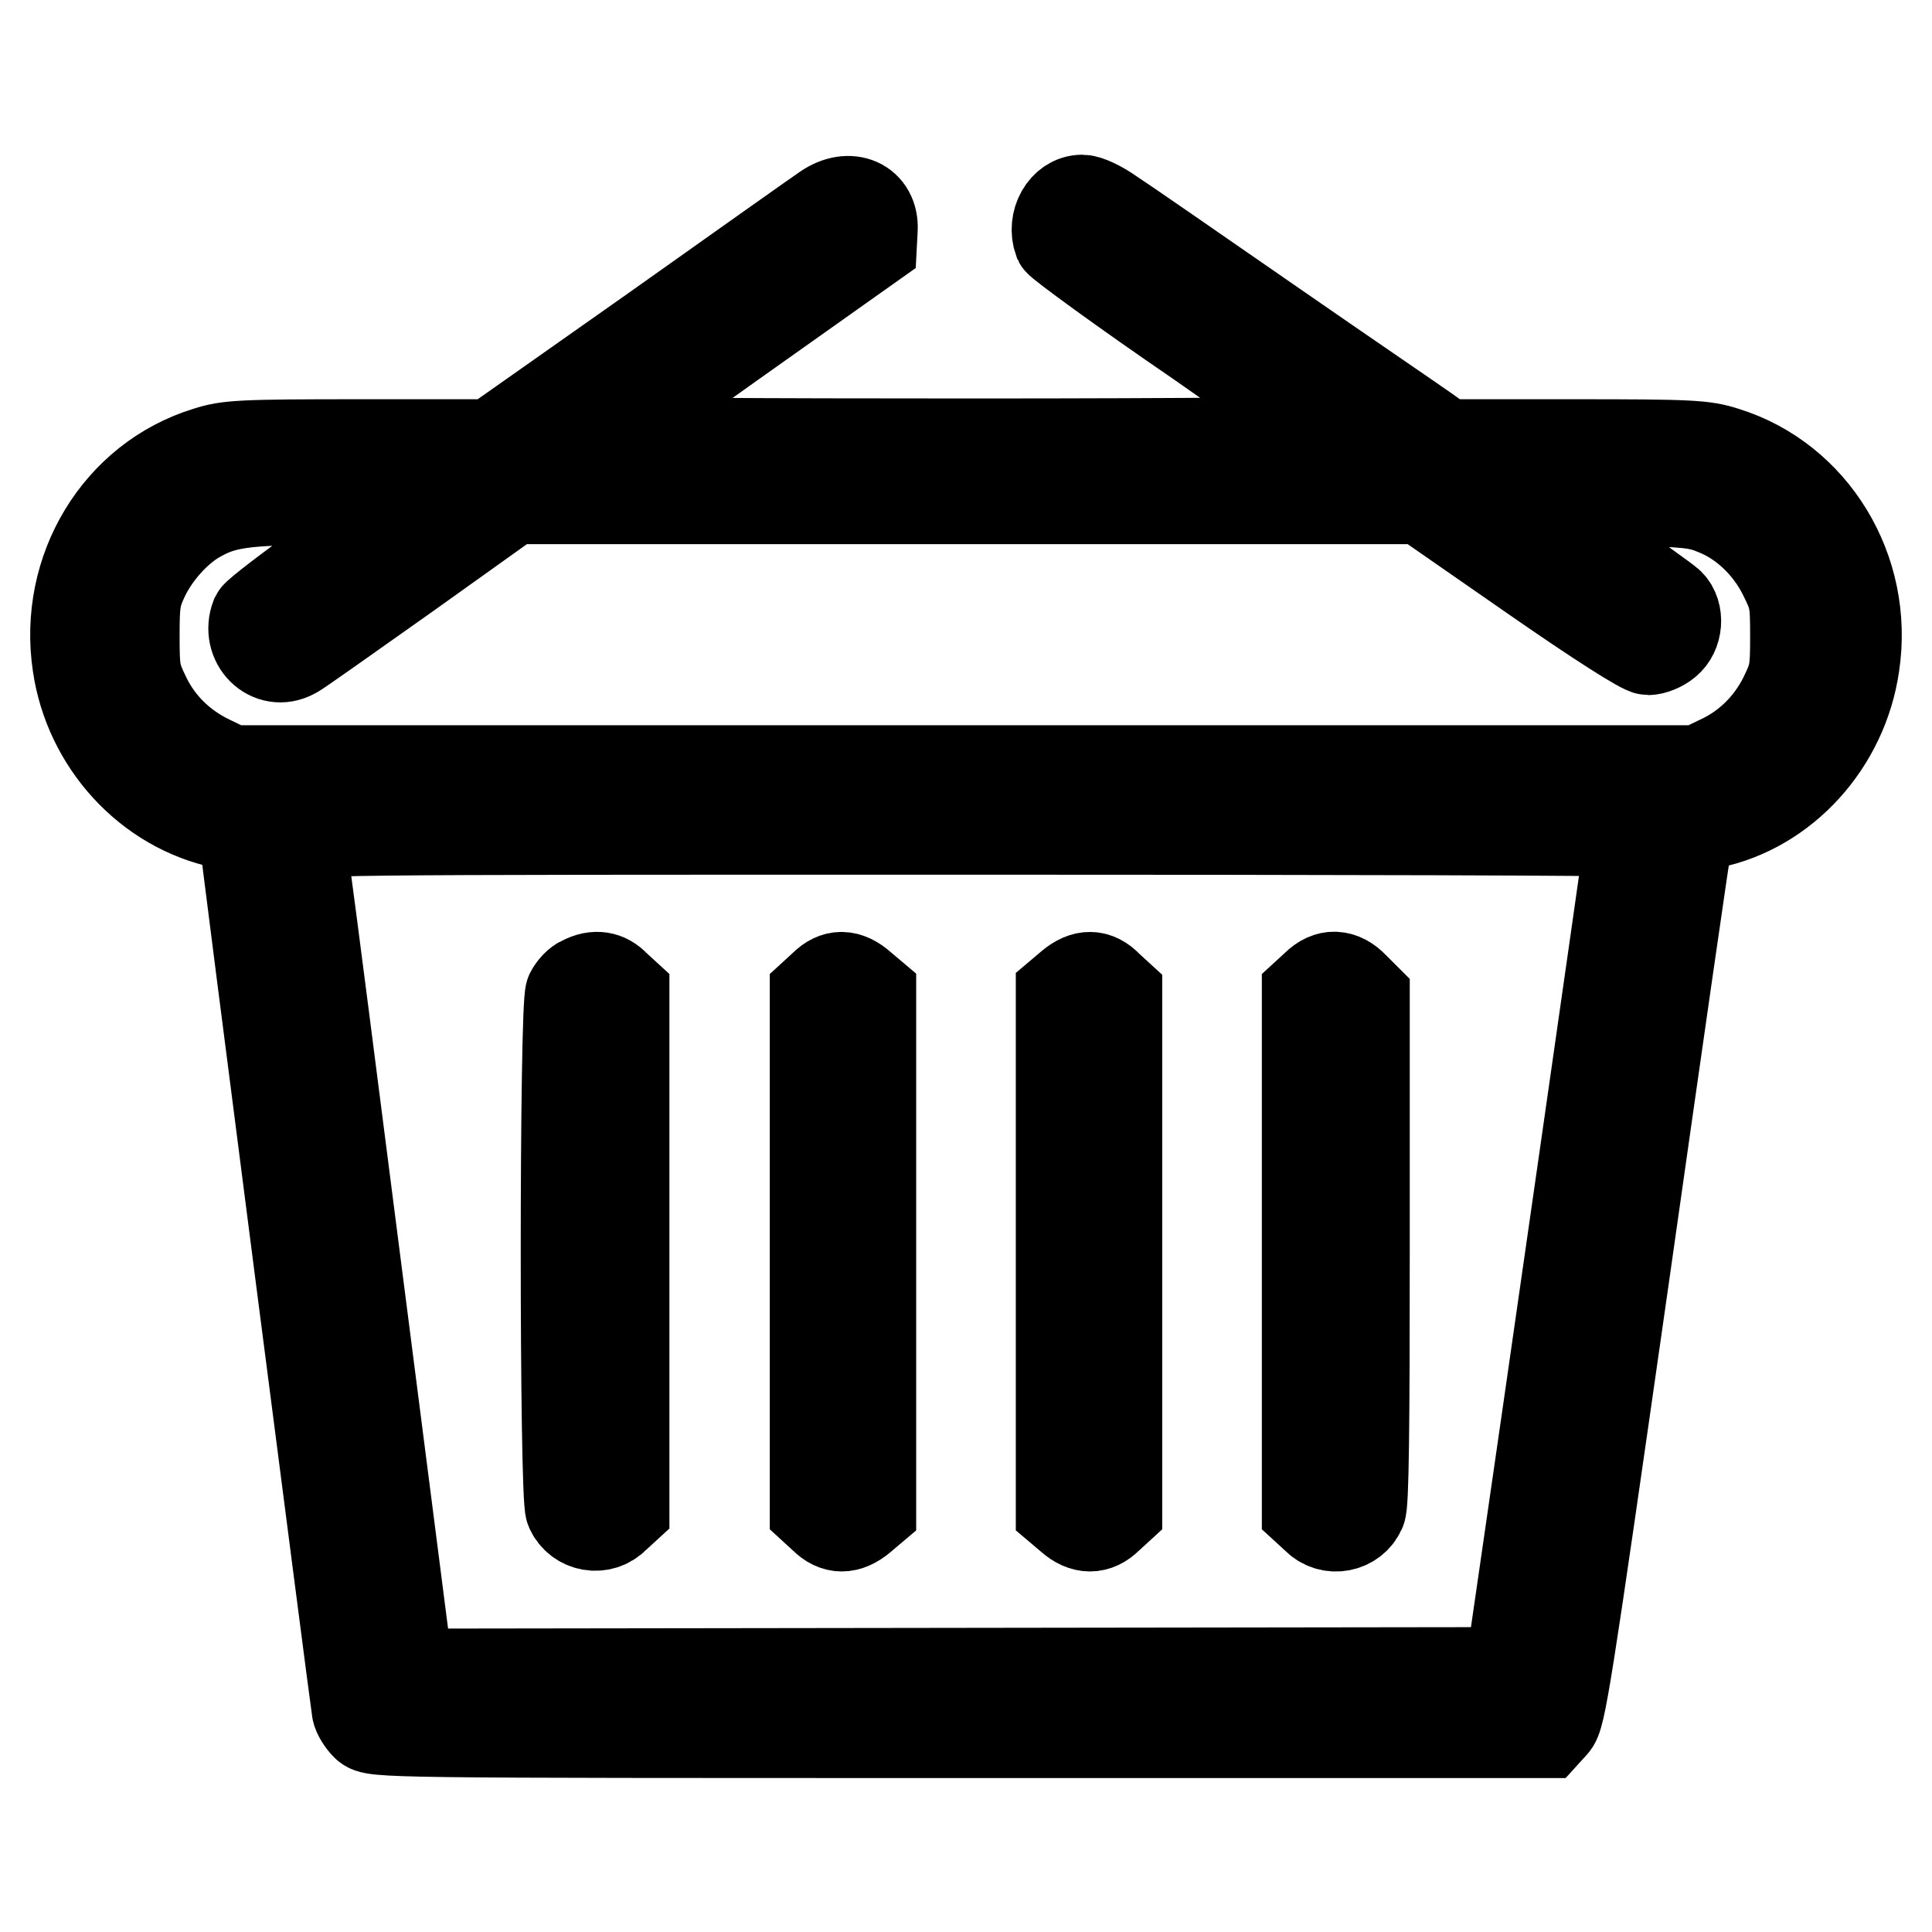 <?xml version="1.0" encoding="utf-8"?>
<!-- Svg Vector Icons : http://www.onlinewebfonts.com/icon -->
<!DOCTYPE svg PUBLIC "-//W3C//DTD SVG 1.1//EN" "http://www.w3.org/Graphics/SVG/1.1/DTD/svg11.dtd">
<svg version="1.1" xmlns="http://www.w3.org/2000/svg" xmlns:xlink="http://www.w3.org/1999/xlink" x="0px" y="0px" viewBox="0 0 256 256" enable-background="new 0 0 256 256" xml:space="preserve">
<g><g><g><path stroke-width="12" fill-opacity="0" stroke="#000000"  d="M109.4,27.7c-0.9,0.6-11.2,7.9-22.9,16.2L65.2,58.9H47.8c-16,0-17.6,0.1-20.4,1c-11.7,3.6-19,15.6-17.1,28.2c1.5,10.3,9.3,18.9,19.3,21c1.5,0.3,2.7,0.8,2.7,1c0,0.8,14.8,115.4,15,116.5c0.1,0.6,0.7,1.5,1.2,2c1,1,1.9,1,78.6,1h77.7l1-1.1c1-1,1.7-5.6,9.3-58.7c4.5-31.7,8.3-58.2,8.5-58.9c0.2-1,0.6-1.3,3-1.8c9.8-2,17.6-10.6,19.1-21c1.9-12.6-5.5-24.6-17.1-28.2c-2.8-0.9-4.4-1-20.1-1h-17l-2.5-1.8c-1.4-1-10.8-7.4-20.9-14.4c-10.1-7-19.5-13.5-20.9-14.4c-1.4-1-3.1-1.8-3.8-1.8c-2.4,0-4,2.9-3.1,5.4c0.2,0.4,8.5,6.5,18.6,13.4c10,7,18.4,12.9,18.5,13.1c0.2,0.2-19.1,0.4-49,0.4c-27.1,0-49.3-0.1-49.3-0.4c0-0.2,8.2-6.1,18.2-13.2l18.2-12.9l0.1-1.9C115.8,27,112.6,25.5,109.4,27.7z M53.9,66.9c-0.5,0.4-5.1,3.7-10.3,7.4c-5.1,3.6-9.5,7-9.7,7.4c-1.3,3.4,1.9,6.6,5,4.9c0.5-0.2,7.2-5,15-10.5l14-10h60.2h60.3l14.4,10c9.2,6.4,14.9,10,15.6,10c0.6,0,1.7-0.4,2.4-1c1.5-1.2,1.7-3.8,0.4-5.1c-0.4-0.4-5-3.7-10.1-7.2l-9.3-6.4l2.1-0.1c1.2-0.1,6.3-0.1,11.4,0c8.2,0.2,9.6,0.3,12,1.3c3.8,1.5,7.1,4.7,9,8.5c1.5,3,1.6,3.5,1.6,8.2c0,4.7-0.1,5.2-1.5,8.1c-1.9,3.8-4.9,6.7-8.6,8.4l-2.7,1.3H128H30.6l-2.7-1.3c-3.8-1.8-6.8-4.7-8.6-8.4c-1.4-2.9-1.5-3.4-1.5-8.1c0-4.4,0.1-5.3,1.2-7.7c1.5-3.2,4.2-6.2,6.8-7.8c3.7-2.2,6.3-2.6,18.1-2.6C53.9,66.1,54.8,66.2,53.9,66.9z M216.1,110.2c0,0.2-2.8,19.8-6.2,43.5c-3.4,23.7-7,48.7-8,55.5l-1.8,12.4l-72.9,0.1l-73,0.1l-0.3-1.5c-0.1-0.9-3-23.3-6.4-49.9c-3.4-26.6-6.5-50.7-6.9-53.5c-0.4-2.8-0.7-5.6-0.7-6c0-1,0.8-1,88.1-1C176.5,109.9,216.1,110,216.1,110.2z"/><path stroke-width="12" fill-opacity="0" stroke="#000000"  d="M77.2,130c-0.6,0.2-1.3,1-1.6,1.6c-0.8,1.7-0.8,66.8,0,68.4c1,2.3,4.1,2.9,5.9,1l1.2-1.1v-34.1v-34.1l-1.2-1.1C80.4,129.4,78.9,129.1,77.2,130z"/><path stroke-width="12" fill-opacity="0" stroke="#000000"  d="M109.2,130.6l-1.2,1.1v34.1V200l1.2,1.1c1.5,1.5,3.1,1.5,4.9,0l1.3-1.1v-34.1v-34.1l-1.3-1.1C112.3,129.1,110.7,129.1,109.2,130.6z"/><path stroke-width="12" fill-opacity="0" stroke="#000000"  d="M141.9,130.6l-1.3,1.1v34.1V200l1.3,1.1c1.7,1.5,3.4,1.5,4.9,0l1.2-1.1v-34.1v-34.1l-1.2-1.1C145.3,129.1,143.7,129.1,141.9,130.6z"/><path stroke-width="12" fill-opacity="0" stroke="#000000"  d="M174.4,130.6l-1.2,1.1v34.1V200l1.2,1.1c1.8,1.9,4.9,1.3,5.9-1c0.4-0.8,0.5-11,0.5-34.5v-33.4l-1.4-1.4C177.8,129.1,176,129,174.4,130.6z"/></g></g></g>
</svg>